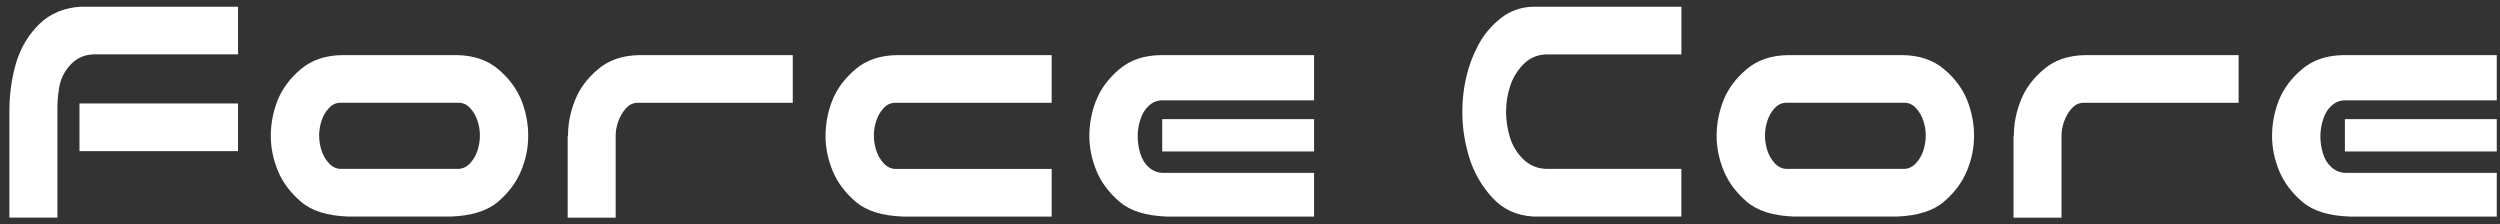 <?xml version="1.0" encoding="UTF-8"?>
<svg xmlns="http://www.w3.org/2000/svg" id="_レイヤー_1" viewBox="0 0 585.42 52.46">
  <rect x="0" y="0" width="585.42" height="52.46" fill="#333333" stroke="none"/>
  <defs>
    <style>.cls-1{fill:#fff;}</style>
  </defs>
  <path class="cls-1" d="m2.2,50.96v-25.4c.05-3.94.61-7.66,1.67-11.16,1.11-3.5,2.93-6.45,5.45-8.87,2.53-2.41,5.73-3.73,9.62-3.96h36.8v11.16H21.77c-2.11.11-3.86.92-5.25,2.41-1.39,1.5-2.26,3.21-2.62,5.12-.36,1.92-.51,4.01-.46,6.29v24.4H2.2Zm16.4-26.73h37.14v11.16H18.61v-11.16Z"></path>
  <path class="cls-1" d="m81.56,50.71c-4.89-.17-8.58-1.32-11.07-3.46-2.5-2.14-4.3-4.55-5.41-7.24-1.11-2.69-1.67-5.43-1.67-8.2s.54-5.68,1.62-8.37c1.08-2.69,2.89-5.11,5.41-7.24,2.53-2.14,5.73-3.23,9.62-3.29h26.98c3.88.06,7.09,1.15,9.62,3.29,2.53,2.14,4.33,4.55,5.41,7.24,1.08,2.69,1.62,5.48,1.62,8.37s-.56,5.51-1.67,8.2c-1.11,2.69-2.91,5.11-5.41,7.24-2.5,2.14-6.19,3.29-11.07,3.46h-23.98Zm-1.83-26.65c-1.06,0-1.97.43-2.75,1.29-.78.86-1.35,1.86-1.71,3-.36,1.14-.54,2.26-.54,3.37,0,1.17.18,2.32.54,3.46.36,1.14.93,2.14,1.71,3,.78.86,1.69,1.32,2.75,1.37h27.65c1.05-.05,1.97-.51,2.75-1.37.78-.86,1.35-1.86,1.71-3,.36-1.14.54-2.29.54-3.46s-.18-2.23-.54-3.37c-.36-1.14-.93-2.14-1.71-3-.78-.86-1.69-1.29-2.75-1.29h-27.65Z"></path>
  <path class="cls-1" d="m134.68,23.4c1.05-2.66,2.84-5.06,5.37-7.2,2.53-2.14,5.73-3.23,9.62-3.29h35.97v11.16h-36.31c-1.06,0-1.97.43-2.75,1.29-.78.86-1.37,1.87-1.79,3.04s-.62,2.28-.62,3.33v19.24h-11.24v-19.15h.08c0-2.89.55-5.69,1.67-8.41Z"></path>
  <path class="cls-1" d="m211.46,50.71c-4.89-.17-8.58-1.32-11.07-3.46-2.5-2.14-4.3-4.55-5.41-7.24-1.11-2.69-1.67-5.43-1.67-8.2s.54-5.68,1.62-8.37c1.08-2.69,2.89-5.11,5.41-7.24,2.53-2.14,5.73-3.23,9.62-3.29h36.31v11.16h-36.64c-1.06,0-1.97.43-2.75,1.29-.78.86-1.35,1.86-1.71,3-.36,1.14-.54,2.26-.54,3.37,0,1.17.18,2.32.54,3.46.36,1.14.93,2.14,1.71,3,.78.86,1.69,1.32,2.75,1.37h36.64v11.16h-34.81Z"></path>
  <path class="cls-1" d="m273.24,50.71c-4.89-.17-8.58-1.32-11.07-3.46-2.5-2.14-4.3-4.55-5.41-7.24-1.11-2.69-1.67-5.43-1.67-8.2s.54-5.68,1.62-8.37c1.08-2.69,2.89-5.11,5.41-7.24,2.53-2.14,5.73-3.23,9.62-3.29h35.97v10.58h-35.47c-1.22,0-2.29.42-3.21,1.25s-1.58,1.92-2,3.25-.62,2.64-.62,3.91c0,1.39.21,2.75.62,4.08s1.08,2.4,2,3.21c.92.8,1.98,1.24,3.21,1.29h35.47v10.24h-34.47Zm34.47-15.24h-35.56v-7.58h35.56v7.58Z"></path>
  <path class="cls-1" d="m361.92,12.74c-2.11.11-3.87.92-5.29,2.41s-2.43,3.21-3.04,5.12c-.61,1.92-.92,3.87-.92,5.87s.29,3.97.87,5.91c.58,1.94,1.59,3.65,3.04,5.12,1.44,1.47,3.22,2.26,5.33,2.37h31.81v11.16h-34.72c-3.89-.22-7.08-1.71-9.58-4.45s-4.29-5.87-5.37-9.37-1.62-7.08-1.62-10.74c0-2.72.3-5.41.92-8.08.61-2.66,1.57-5.2,2.87-7.62,1.3-2.41,3.05-4.48,5.25-6.2,2.19-1.72,4.7-2.61,7.54-2.66h34.72v11.16h-31.81Z"></path>
  <path class="cls-1" d="m420.13,50.71c-4.89-.17-8.58-1.32-11.07-3.46-2.5-2.14-4.3-4.55-5.41-7.24-1.11-2.69-1.67-5.43-1.67-8.2s.54-5.68,1.62-8.37c1.08-2.69,2.89-5.11,5.41-7.24,2.53-2.14,5.73-3.23,9.62-3.29h26.98c3.88.06,7.09,1.15,9.62,3.29,2.53,2.14,4.33,4.55,5.41,7.24,1.08,2.69,1.62,5.48,1.62,8.37s-.56,5.51-1.67,8.2c-1.11,2.69-2.91,5.11-5.41,7.24-2.5,2.14-6.19,3.29-11.07,3.46h-23.98Zm-1.83-26.65c-1.05,0-1.97.43-2.75,1.29-.78.86-1.35,1.86-1.71,3-.36,1.14-.54,2.26-.54,3.37,0,1.17.18,2.32.54,3.46.36,1.14.93,2.14,1.71,3,.78.86,1.69,1.32,2.75,1.37h27.65c1.05-.05,1.97-.51,2.75-1.37.78-.86,1.35-1.86,1.71-3,.36-1.14.54-2.29.54-3.46s-.18-2.23-.54-3.37c-.36-1.14-.93-2.14-1.71-3-.78-.86-1.69-1.29-2.75-1.29h-27.65Z"></path>
  <path class="cls-1" d="m473.25,23.4c1.05-2.66,2.84-5.06,5.37-7.2,2.53-2.14,5.73-3.23,9.62-3.29h35.97v11.16h-36.31c-1.05,0-1.97.43-2.75,1.29-.78.86-1.37,1.87-1.79,3.04s-.62,2.28-.62,3.33v19.24h-11.24v-19.15h.08c0-2.89.55-5.69,1.67-8.41Z"></path>
  <path class="cls-1" d="m550.19,50.71c-4.89-.17-8.58-1.32-11.07-3.46-2.5-2.14-4.3-4.55-5.41-7.24-1.11-2.69-1.67-5.43-1.67-8.2s.54-5.68,1.62-8.37c1.08-2.69,2.89-5.11,5.41-7.24,2.53-2.14,5.73-3.23,9.62-3.29h35.97v10.58h-35.47c-1.22,0-2.29.42-3.21,1.25s-1.58,1.92-2,3.25-.62,2.64-.62,3.91c0,1.39.21,2.75.62,4.08s1.08,2.4,2,3.21c.92.8,1.98,1.24,3.21,1.29h35.47v10.24h-34.47Zm34.47-15.24h-35.56v-7.58h35.56v7.58Z"></path>
</svg>

